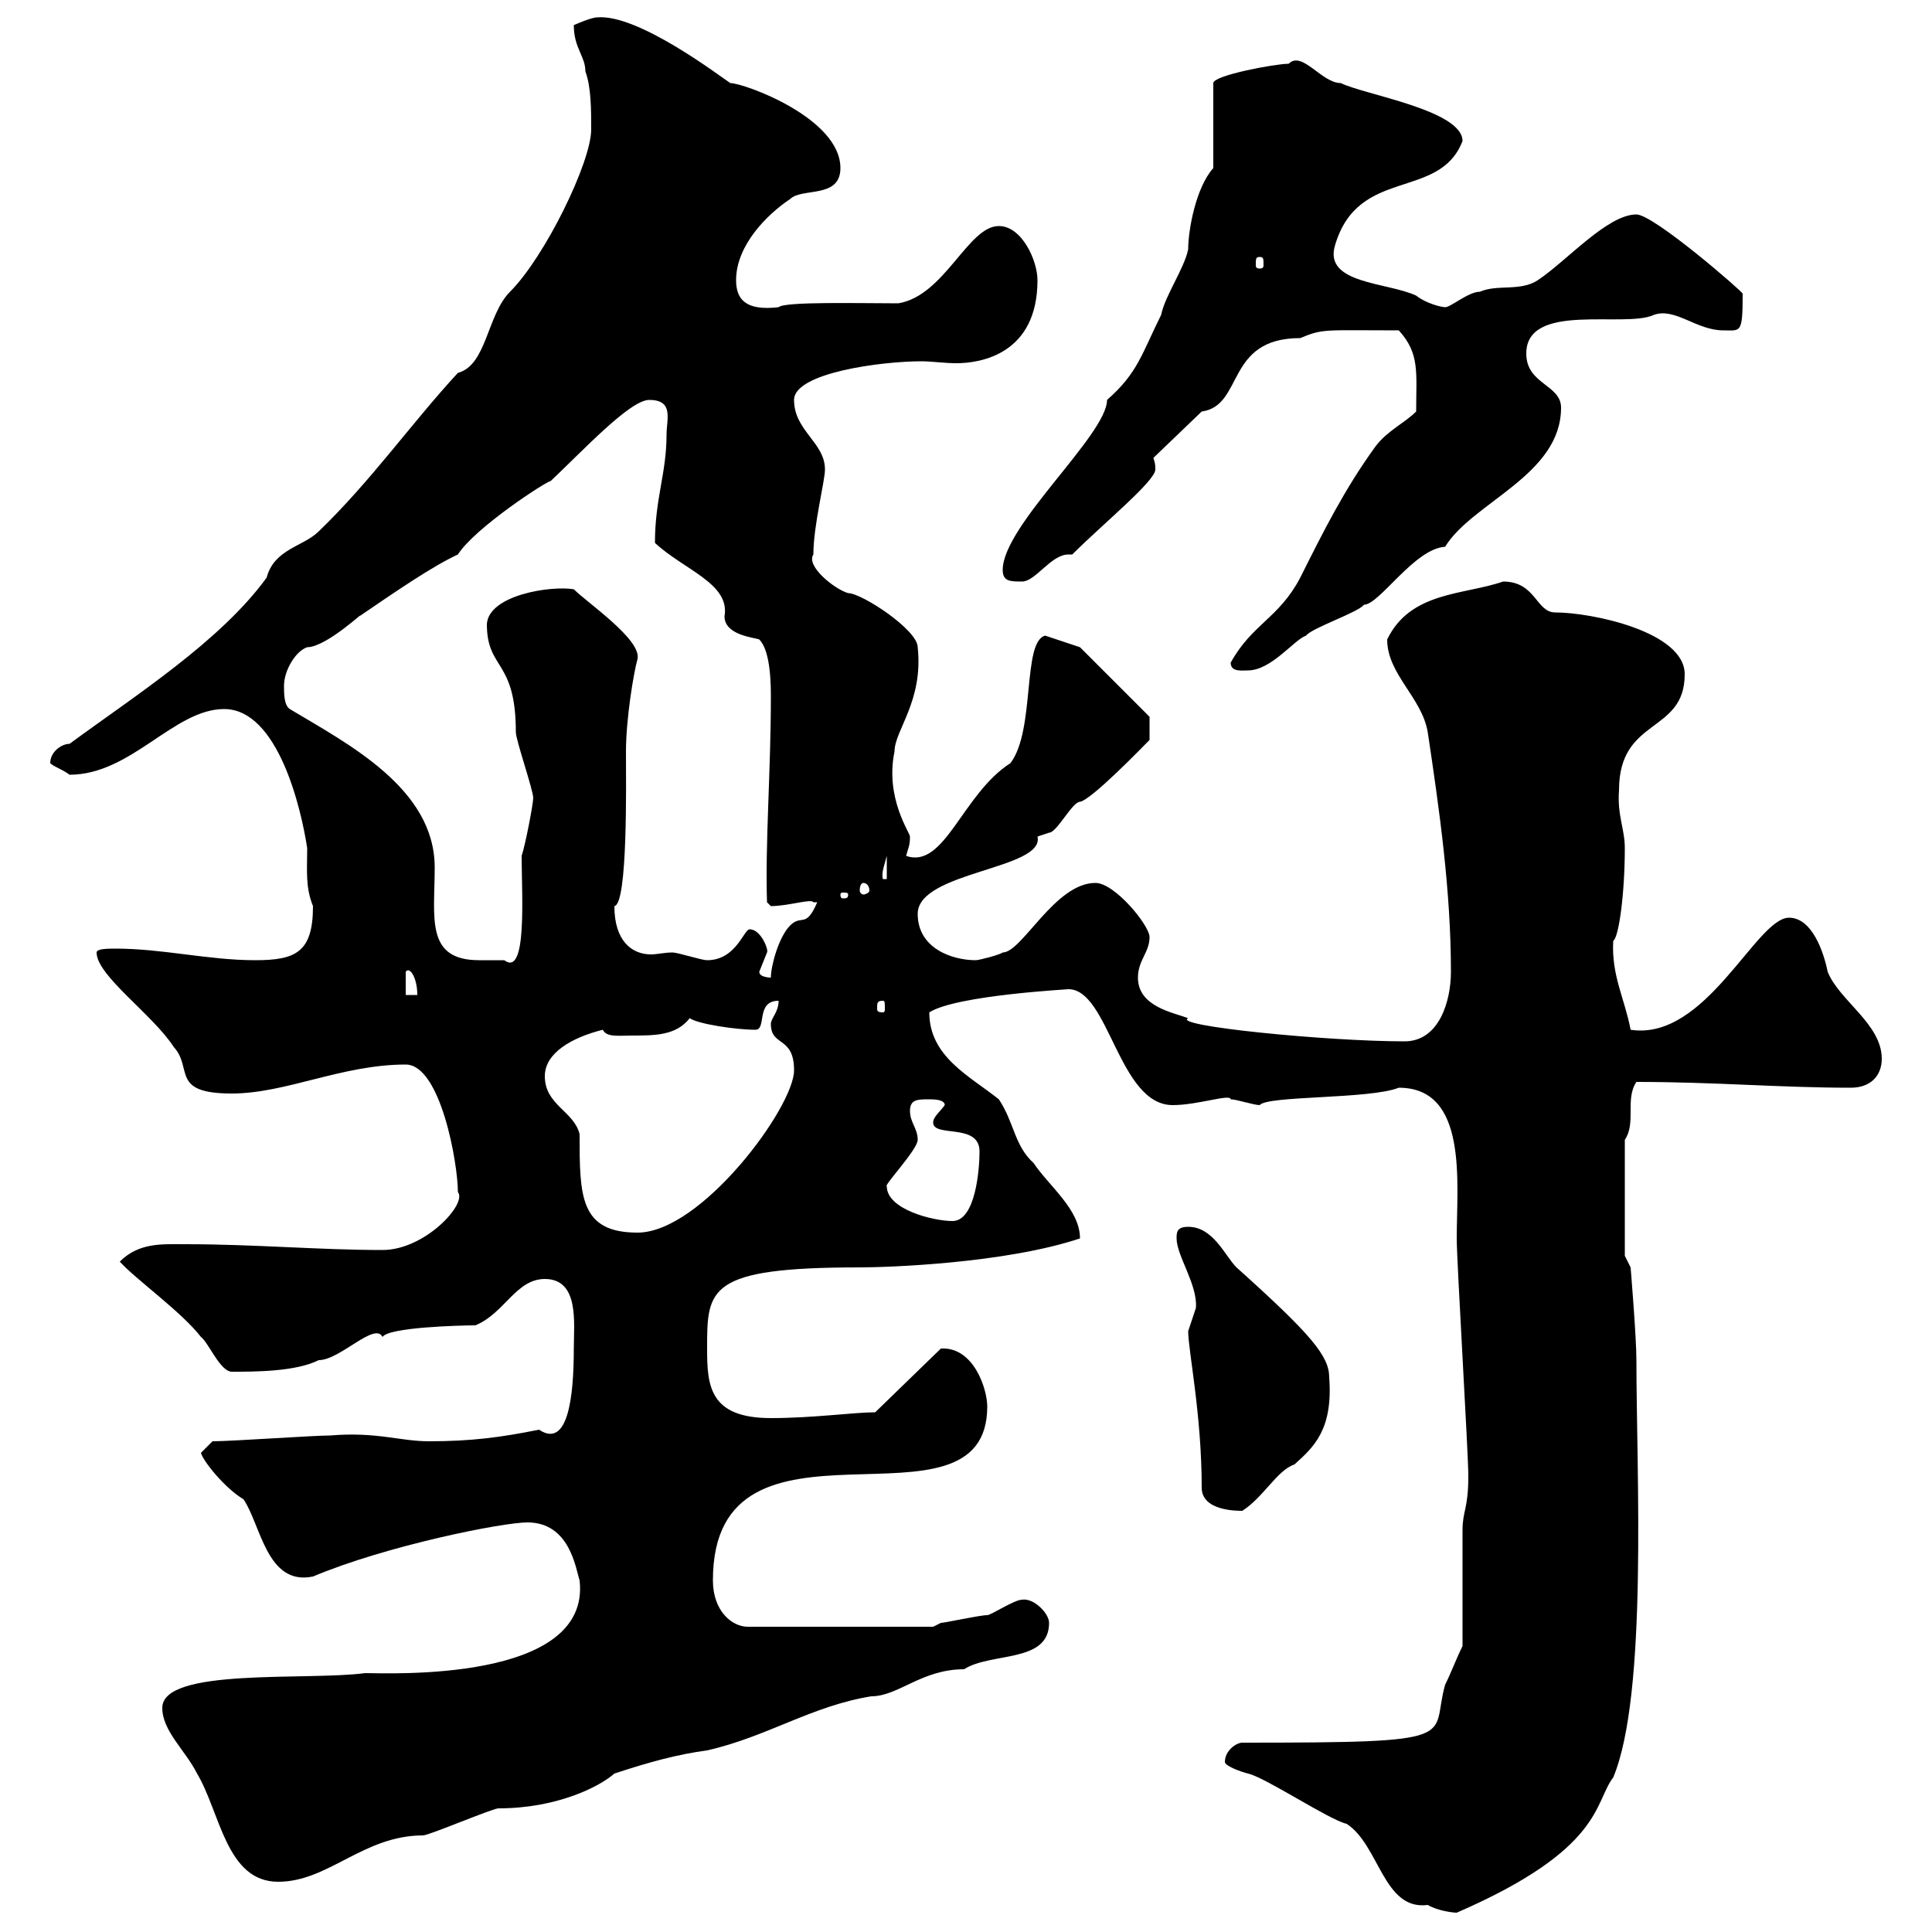 <svg xmlns="http://www.w3.org/2000/svg" xmlns:xlink="http://www.w3.org/1999/xlink" width="300" height="300"><path d="M209.10 283.20C214.20 286.50 214.80 296.70 221.70 295.80C223.20 296.70 225.60 297 226.20 297C249 287.10 247.50 279.90 250.50 276C255.90 263.10 254.10 228.30 254.10 211.20C254.10 207.60 253.20 196.80 253.20 196.80L252.30 195L252.30 177C254.10 174.30 252.30 170.70 254.10 168C266.40 168 276.30 168.90 287.40 168.90C290.40 168.90 292.20 167.10 292.20 164.40C292.20 159 285.60 155.40 283.80 150.90C283.20 147.90 281.40 142.50 277.80 142.50C272.70 142.50 264.90 161.70 253.20 159.90C252.30 155.10 250.20 151.50 250.50 146.10C251.40 145.50 252.30 138.60 252.30 131.70C252.30 128.70 251.10 126.60 251.40 122.70C251.40 111.30 261.60 114 261.60 104.70C261.60 98.10 247.20 95.10 241.50 95.10C238.50 95.10 238.50 90.30 233.40 90.30C227.40 92.40 219 91.80 215.40 99.30C215.40 104.70 220.80 108.30 221.70 113.70C223.50 125.70 225.30 138.30 225.30 150.90C225.30 155.40 223.50 161.70 218.10 161.70C206.10 161.70 181.80 159.30 184.50 158.10C182.10 157.20 176.70 156.30 176.70 151.80C176.70 149.10 178.50 147.90 178.50 145.50C178.50 143.70 173.10 137.10 170.10 137.10C163.80 137.10 158.70 147.90 155.70 147.90C155.40 148.20 152.10 149.10 151.50 149.10C147.90 149.10 142.50 147.30 142.50 141.90C142.50 135.30 162.30 135 161.10 129.90C161.10 129.90 162.90 129.30 162.90 129.30C164.10 129.30 166.50 124.50 167.70 124.50C169.50 124.20 177.60 115.80 178.50 114.90L178.50 111.30L167.70 100.50L162.30 98.70C158.70 99.60 160.80 113.40 156.90 118.50C149.40 123.30 146.70 135 140.70 132.90C141 131.70 141.30 131.40 141.30 129.90C141.30 129.30 137.40 123.90 138.90 116.70C138.90 113.40 143.40 108.90 142.50 100.50C142.50 97.80 133.80 92.10 131.70 92.10C129.60 91.50 125.10 87.90 126.30 86.10C126.30 81.60 128.10 74.70 128.10 72.90C128.10 68.70 123.30 66.90 123.30 62.10C123.30 57.90 136.80 56.10 143.10 56.10C144.60 56.10 146.70 56.40 148.50 56.40C152.40 56.40 161.10 54.90 161.10 43.50C161.10 40.50 158.70 35.10 155.10 35.10C150.30 35.10 146.70 45.90 139.50 47.10C133.50 47.10 121.80 46.80 120.90 47.70C115.80 48.30 114.30 46.50 114.30 43.50C114.30 38.10 119.10 33.30 122.70 30.90C124.50 29.10 130.50 30.90 130.50 26.10C130.50 18.30 115.50 12.90 113.40 12.90C111.60 11.70 99 2.10 92.70 2.70C91.80 2.70 89.10 3.90 89.10 3.90C89.10 7.50 90.90 8.70 90.90 11.10C91.80 13.50 91.80 17.10 91.80 20.10C91.80 25.20 84.60 39.90 79.20 45.30C75.60 48.90 75.60 56.70 71.10 57.90C63.90 65.70 57.60 74.70 49.50 82.50C47.10 84.90 42.60 85.20 41.40 89.70C34.20 99.60 21 108 10.80 115.50C9.60 115.50 7.80 116.70 7.80 118.50C8.40 119.10 9.60 119.40 10.80 120.30C20.40 120.30 27 110.10 34.80 110.10C43.20 110.10 46.80 125.70 47.70 131.70C47.70 135.30 47.40 137.70 48.60 140.70C48.60 147.90 45.90 149.10 39.60 149.10C32.40 149.10 25.20 147.30 18 147.30C16.80 147.30 15 147.30 15 147.90C15 151.50 23.70 157.50 27 162.60C30 165.90 26.40 169.80 36 169.80C44.40 169.80 53.10 165.30 63 165.30C68.40 165.30 71.10 180.60 71.10 185.10C72.60 186.90 66 194.10 59.40 194.10C49.50 194.10 39.60 193.20 28.80 193.20C25.20 193.20 21.60 192.90 18.60 195.90C21 198.60 28.20 203.70 31.20 207.60C32.40 208.50 34.20 213 36 213C39.60 213 45.90 213 49.50 211.20C52.80 211.20 58.20 205.20 59.40 207.60C60.30 206.10 71.40 205.80 73.80 205.80C78.30 204 80.10 198.60 84.60 198.60C90 198.60 89.10 205.50 89.10 209.40C89.10 216.90 88.20 225 83.70 222C77.70 223.20 73.20 223.80 66.60 223.80C62.10 223.80 58.50 222.30 51.30 222.90C48.60 222.90 36 223.80 33 223.80C33 223.80 31.20 225.60 31.20 225.60C31.50 226.80 34.80 231 37.80 232.80C40.50 236.70 41.40 246.30 48.60 244.80C60 240 78 236.40 81.90 236.40C88.50 236.40 89.40 243.60 90 245.40C91.80 261.30 60.30 259.80 56.70 259.80C47.70 261 25.20 258.90 25.20 265.20C25.20 268.80 28.80 271.80 30.60 275.40C34.20 281.40 35.10 292.20 43.20 292.20C51 292.20 56.40 285 65.70 285C66.60 285 76.50 280.80 77.40 280.80C86.40 280.80 93 277.50 95.40 275.40C100.80 273.60 105.30 272.40 109.80 271.80C119.10 269.70 126 264.90 135.30 263.40C139.50 263.40 143.10 259.20 149.70 259.20C153.90 256.50 162.90 258.30 162.90 252C162.90 250.50 160.50 248.10 158.70 248.40C157.50 248.40 153.90 250.80 153.30 250.80C152.10 250.80 146.70 252 146.10 252L144.90 252.60L116.10 252.60C113.70 252.60 110.70 250.20 110.70 245.40C110.70 216 153.30 240 153.30 218.40C153.30 215.70 151.20 209.10 146.10 209.40L135.90 219.30C132.60 219.30 126.30 220.20 119.70 220.20C110.10 220.20 109.80 215.10 109.80 209.40C109.80 200.10 109.80 196.80 133.50 196.80C137.70 196.80 156 196.20 167.70 192.30C167.70 187.80 162.90 184.20 160.50 180.60C157.50 177.90 157.50 174.30 155.10 170.70C150.60 167.10 144.30 164.10 144.30 157.20C148.50 154.50 166.50 153.60 165.90 153.60C172.20 153.60 173.70 171.60 182.10 171.60C186 171.60 191.10 169.80 191.10 170.70C192 170.70 194.70 171.60 195.60 171.60C196.80 170.10 212.70 170.70 217.20 168.90C228 168.90 226.20 183.60 226.20 192.30C226.20 195.90 228 225.60 228 229.20C228 234.30 227.10 234.60 227.10 237.60C227.10 240 227.10 252.60 227.10 255.60C226.20 257.40 225.30 259.80 224.40 261.60C222 270 228 270.60 192.90 270.60C192 270.60 190.20 271.80 190.20 273.60C190.20 274.20 192.60 275.10 193.80 275.40C196.50 276 206.40 282.60 209.10 283.20ZM186.60 231C186.60 234.60 192 234.60 192.90 234.60C196.20 232.50 198.30 228.30 201 227.40C204 224.70 207 222 206.40 213.90C206.40 210.60 203.70 207.30 192 196.80C190.20 195 188.40 190.50 184.50 190.50C182.70 190.50 182.70 191.40 182.70 192.30C182.70 195 186 199.50 185.70 203.10C185.70 203.10 184.50 206.70 184.50 206.70C184.50 209.70 186.60 219.60 186.60 231ZM84.60 167.10C84.60 163.50 88.80 161.10 93.60 159.90C94.20 161.10 96 160.80 98.10 160.80C101.70 160.80 105 160.80 107.10 158.10C108.30 159 114.30 159.90 117.30 159.90C119.10 159.90 117.30 155.40 120.90 155.40C120.90 157.20 119.70 158.10 119.70 159C119.70 162.60 123.30 160.80 123.30 166.20C123.30 171.90 108.90 191.40 99 191.40C90 191.40 90 185.70 90 176.10C89.10 172.50 84.60 171.60 84.60 167.10ZM137.70 184.20C137.10 184.20 142.50 178.50 142.50 177C142.50 175.20 141.30 174.30 141.30 172.50C141.30 170.70 142.50 170.70 144.30 170.70C144.90 170.70 146.70 170.70 146.70 171.60C146.10 172.50 144.90 173.40 144.90 174.30C144.90 176.70 152.10 174.30 152.10 178.80C152.10 181.50 151.50 189.60 147.90 189.60C144.90 189.60 137.70 187.80 137.70 184.20ZM137.10 155.40C137.40 155.40 137.40 155.70 137.40 156.60C137.40 156.90 137.40 157.20 137.10 157.20C136.20 157.20 136.20 156.90 136.20 156.60C136.20 155.70 136.20 155.40 137.10 155.40ZM63 150.90C63.60 150 64.80 151.80 64.80 154.50L63 154.50ZM117.90 150.90C117.90 150.90 119.10 147.90 119.10 147.90C119.40 147.60 118.20 144.30 116.40 144.30C115.50 144.30 114.30 149.10 109.80 149.10C108.90 149.10 105.30 147.90 104.40 147.90C103.20 147.90 102 148.20 101.10 148.20C98.10 148.20 95.40 146.10 95.40 140.70C97.50 140.40 97.20 121.50 97.20 116.70C97.20 111.60 98.40 104.40 99 102.30C99.60 99.30 91.20 93.60 89.10 91.50C85.50 90.90 75.90 92.40 75.60 96.90C75.60 104.10 80.10 102.30 80.10 113.70C80.10 114.90 82.80 122.70 82.80 123.90C82.80 124.80 81.60 131.10 81 132.90C81 138.90 81.90 151.80 78.30 149.10C77.40 149.10 75.90 149.10 74.40 149.10C66 149.10 67.50 142.50 67.50 134.70C67.50 122.40 54 115.50 45 110.10C44.10 109.50 44.10 107.70 44.10 106.50C44.10 104.10 45.90 101.10 47.70 100.50C50.70 100.50 57 94.50 55.80 95.70C61.50 91.80 67.20 87.90 71.10 86.10C73.80 81.90 84.90 74.70 85.50 74.70C90.30 70.20 97.80 62.10 100.80 62.10C104.70 62.10 103.50 65.10 103.50 67.50C103.50 73.50 101.70 77.40 101.70 84.30C106.20 88.50 113.40 90.60 112.50 95.70C112.50 98.70 117.30 99 117.90 99.30C119.70 101.10 119.70 106.50 119.70 108.30C119.70 119.70 118.80 131.10 119.10 140.10L119.70 140.70C122.40 140.70 126 139.50 126.30 140.10C126.30 140.10 126.90 140.10 126.90 140.10C125.10 144.30 124.50 141.90 122.70 143.70C120.90 145.50 119.70 150 119.70 151.80C119.70 151.80 117.90 151.80 117.90 150.90ZM131.70 138.90C131.70 139.50 131.40 139.50 130.80 139.50C130.80 139.50 130.50 139.50 130.50 138.90C130.50 138.60 130.80 138.60 130.80 138.60C131.40 138.60 131.70 138.60 131.70 138.90ZM134.10 137.10C134.40 137.10 135 137.40 135 138.30C135 138.60 134.40 138.90 134.10 138.90C133.80 138.90 133.50 138.60 133.50 138.30C133.50 137.40 133.80 137.10 134.10 137.10ZM137.70 132.90L137.70 136.50L137.10 136.50C136.80 135.60 137.40 134.10 137.70 132.90ZM191.10 102.90C191.10 104.40 192.90 104.10 193.80 104.10C197.40 104.10 201 99.30 202.80 98.70C203.70 97.50 210.90 95.10 211.80 93.90C214.20 93.90 219.60 85.20 224.40 84.90C228.60 78 242.40 73.80 242.40 63.30C242.40 59.70 237 59.70 237 54.90C237 46.80 252.30 51 256.80 48.90C260.10 47.70 263.40 51.30 267.60 51.30C270.30 51.30 270.60 51.90 270.60 45.60C270.60 45.30 256.80 33.30 254.10 33.30C249.60 33.30 243.30 40.50 238.80 43.50C236.10 45.30 232.50 44.10 229.80 45.30C228 45.30 225.30 47.70 224.40 47.70C223.80 47.70 221.40 47.10 219.90 45.90C215.40 43.80 205.50 44.10 207.30 38.10C210.90 25.80 223.50 31.20 227.10 21.90C227.10 17.10 211.80 14.70 208.20 12.90C205.20 12.90 202.20 7.80 200.10 9.90C198 9.90 188.40 11.70 188.40 12.90L188.40 26.10C185.70 29.10 184.50 35.70 184.50 38.70C183.90 41.70 180.90 45.90 180.30 48.90C177.30 54.90 176.70 57.90 171.90 62.10C171.90 67.50 155.70 81.60 155.70 88.50C155.70 90.30 156.90 90.30 158.70 90.30C160.80 90.30 163.20 86.10 165.90 86.10C166.20 86.10 166.20 86.10 166.50 86.10C171.30 81.30 179.40 74.70 179.40 72.90C179.40 72.30 179.40 72 179.10 71.10L186.60 63.90C193.20 63 190.20 52.50 201.90 52.50C205.50 51 205.50 51.30 217.20 51.30C220.50 54.90 219.90 57.90 219.90 63.90C218.10 65.70 215.40 66.90 213.60 69.30C208.80 75.90 205.50 82.50 201.90 89.70C198.60 96 194.40 96.90 191.10 102.90ZM195.60 39.90C196.20 39.90 196.20 40.20 196.20 41.10C196.20 41.40 196.20 41.70 195.60 41.70C195 41.70 195 41.40 195 41.10C195 40.20 195 39.90 195.60 39.90Z"/></svg>